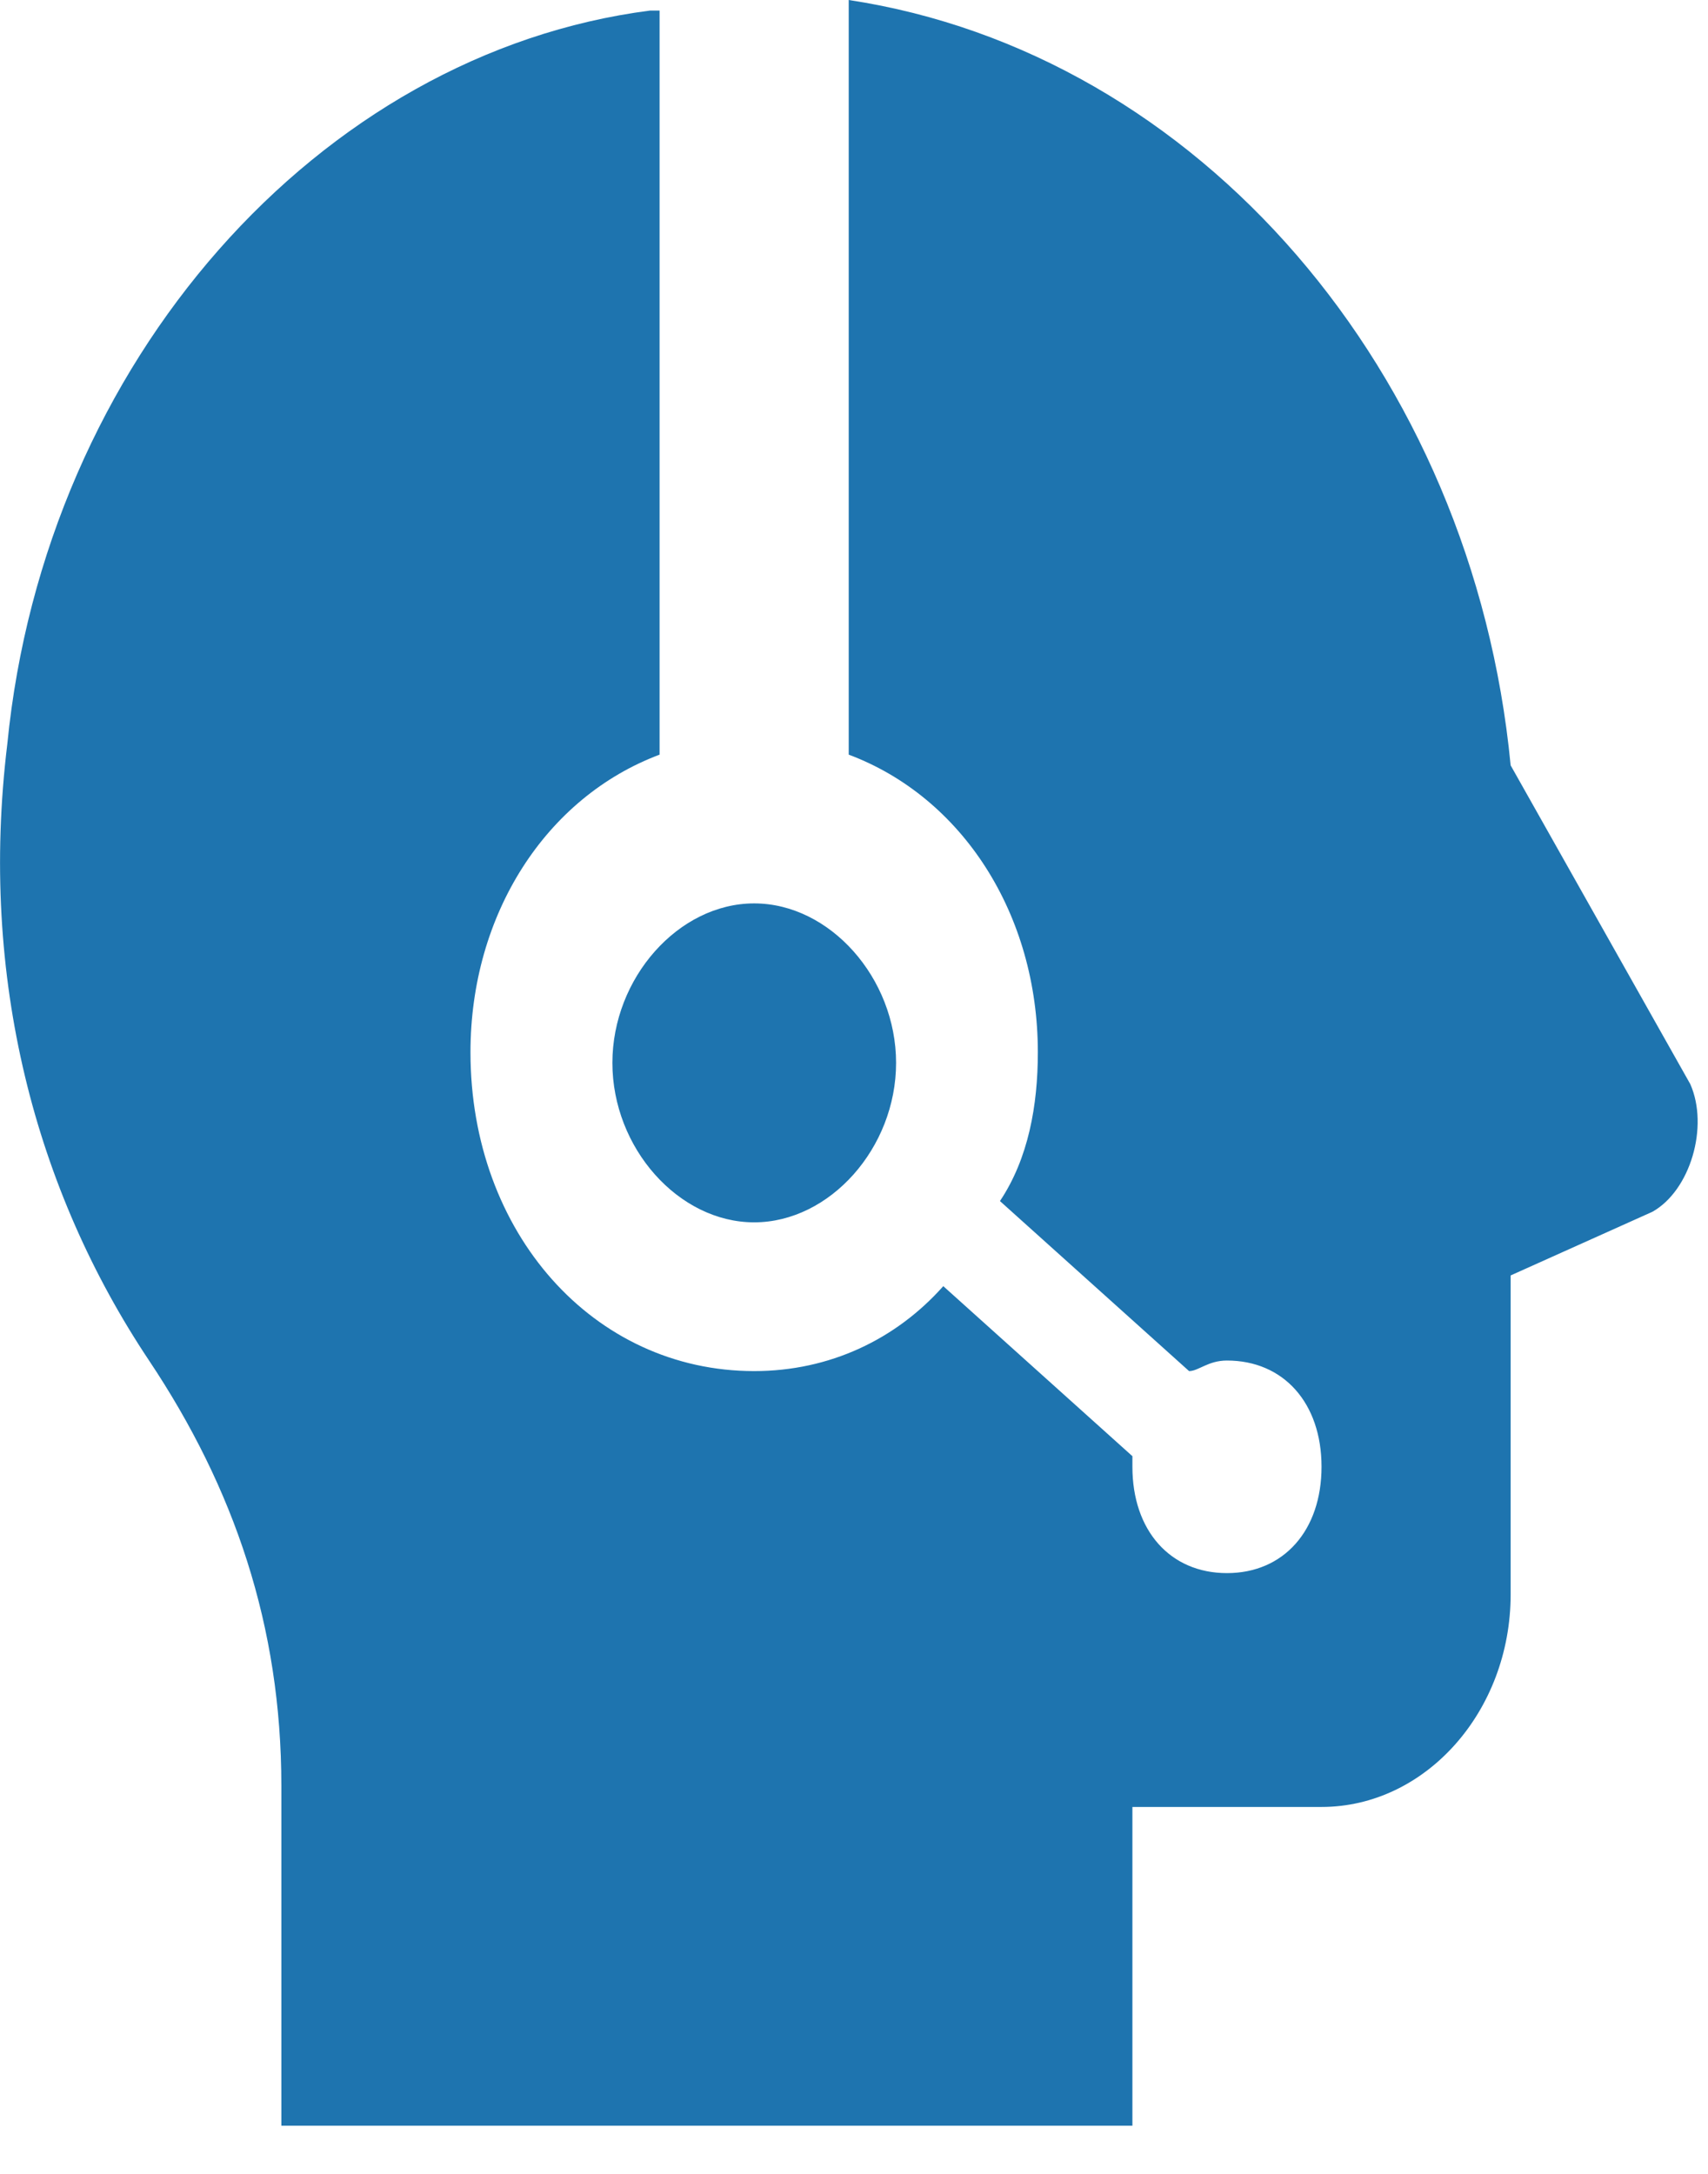 <?xml version="1.0" encoding="utf-8"?>
<svg xmlns="http://www.w3.org/2000/svg" fill="none" height="100%" overflow="visible" preserveAspectRatio="none" style="display: block;" viewBox="0 0 11 14" width="100%">
<g id="surface1">
<path d="M5.466 0V4.86C6.197 5.134 6.684 5.887 6.684 6.777C6.684 7.119 6.623 7.461 6.44 7.735L7.658 8.83C7.719 8.83 7.78 8.762 7.902 8.762C8.267 8.762 8.511 9.036 8.511 9.446C8.511 9.857 8.267 10.131 7.902 10.131C7.536 10.131 7.293 9.857 7.293 9.446V9.378L6.075 8.283C5.771 8.625 5.344 8.83 4.857 8.83C3.822 8.83 3.03 7.94 3.03 6.777C3.03 5.887 3.517 5.134 4.248 4.86V0.068H4.187C2.056 0.342 0.29 2.327 0.047 4.792C-0.136 6.298 0.229 7.667 0.96 8.762C1.508 9.583 1.812 10.473 1.812 11.5V13.69H7.293V11.637H8.511C9.181 11.637 9.729 11.021 9.729 10.268V8.214L10.642 7.804C10.886 7.667 11.007 7.256 10.886 6.982L9.729 4.929C9.485 2.396 7.719 0.342 5.466 0ZM4.857 5.818C4.37 5.818 3.944 6.298 3.944 6.845C3.944 7.393 4.37 7.872 4.857 7.872C5.344 7.872 5.771 7.393 5.771 6.845C5.771 6.298 5.344 5.818 4.857 5.818Z" fill="#1E74AF" id="Vector"/>
</g>
</svg>